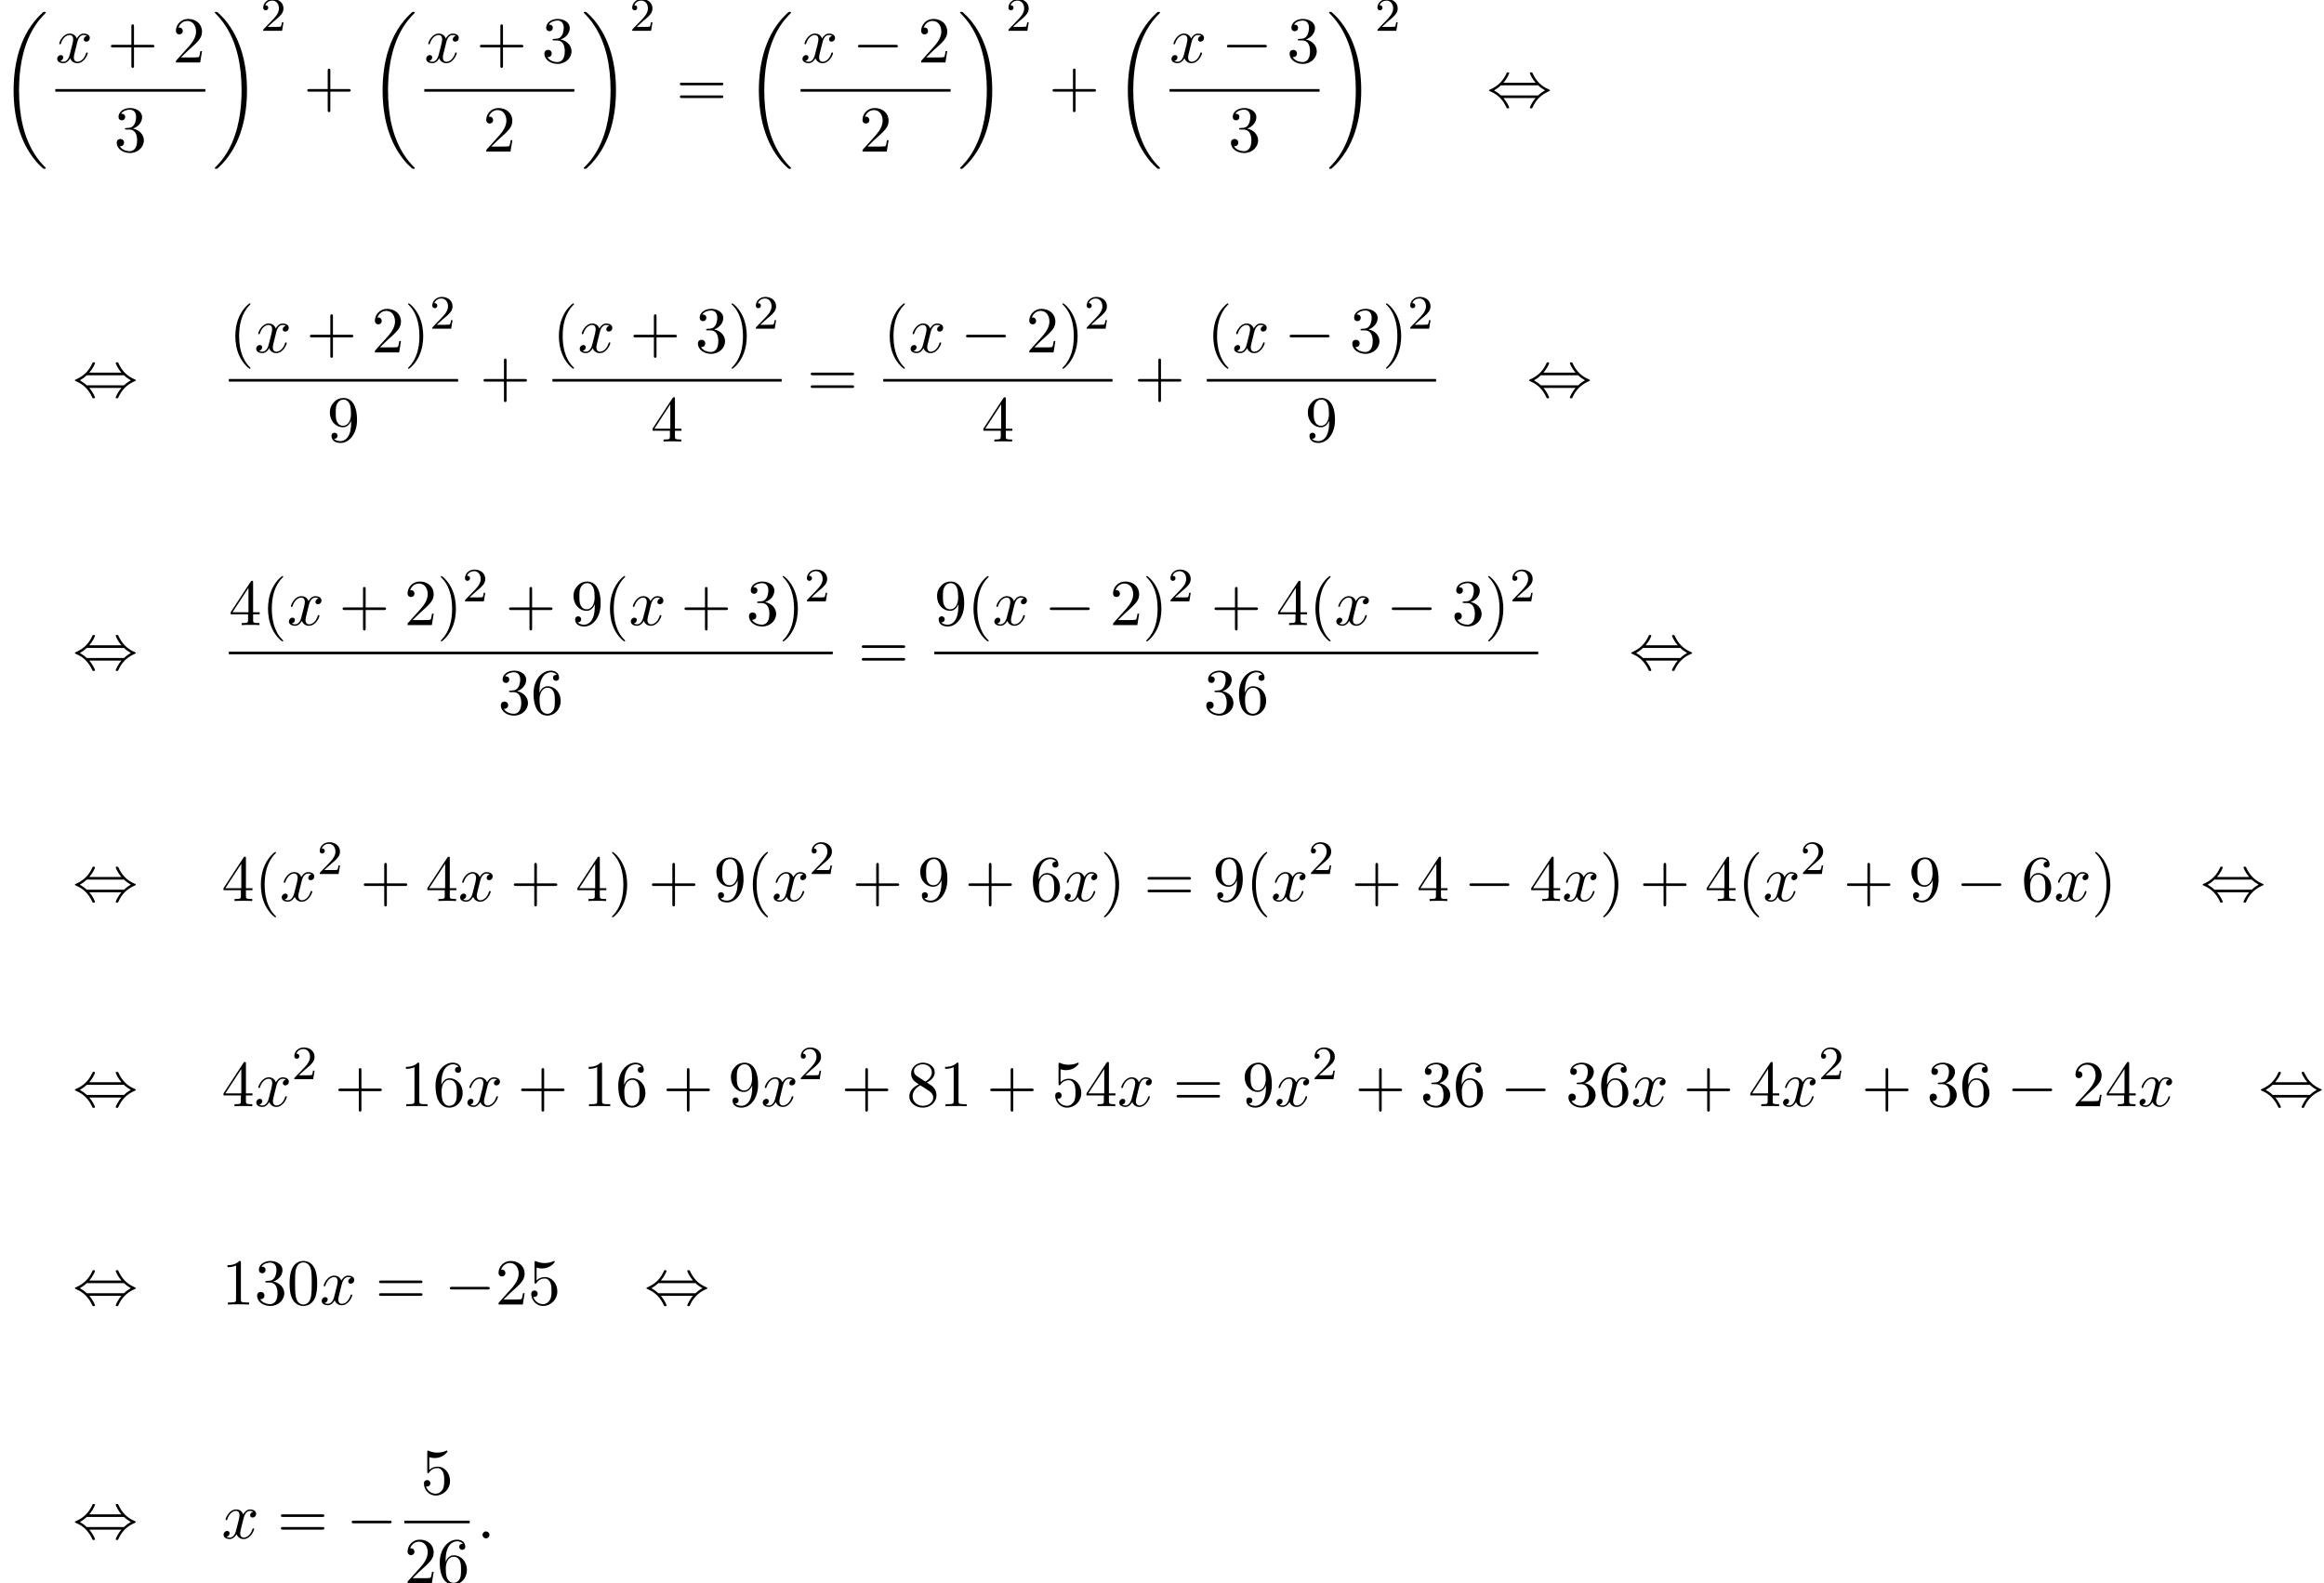 <?xml version='1.0' encoding='UTF-8'?>
<!-- This file was generated by dvisvgm 2.13.3 -->
<svg version='1.1' xmlns='http://www.w3.org/2000/svg' xmlns:xlink='http://www.w3.org/1999/xlink' width='387.596pt' height='264.064pt' viewBox='55.616 80.697 387.596 264.064'>
<defs>
<path id='g0-18' d='M7.636 25.625C7.636 25.582 7.615 25.56 7.593 25.527C7.189 25.124 6.458 24.393 5.727 23.215C3.971 20.4 3.175 16.855 3.175 12.655C3.175 9.72 3.567 5.935 5.367 2.684C6.229 1.135 7.124 .24 7.604-.24C7.636-.273 7.636-.295 7.636-.327C7.636-.436 7.56-.436 7.407-.436S7.233-.436 7.069-.273C3.415 3.055 2.269 8.051 2.269 12.644C2.269 16.931 3.251 21.251 6.022 24.513C6.24 24.764 6.655 25.211 7.102 25.604C7.233 25.735 7.255 25.735 7.407 25.735S7.636 25.735 7.636 25.625Z'/>
<path id='g0-19' d='M5.749 12.655C5.749 8.367 4.767 4.047 1.996 .785C1.778 .535 1.364 .087 .916-.305C.785-.436 .764-.436 .611-.436C.48-.436 .382-.436 .382-.327C.382-.284 .425-.24 .447-.218C.829 .175 1.56 .905 2.291 2.084C4.047 4.898 4.844 8.444 4.844 12.644C4.844 15.578 4.451 19.364 2.651 22.615C1.789 24.164 .884 25.069 .425 25.527C.404 25.56 .382 25.593 .382 25.625C.382 25.735 .48 25.735 .611 25.735C.764 25.735 .785 25.735 .949 25.571C4.604 22.244 5.749 17.247 5.749 12.655Z'/>
<path id='g1-0' d='M7.189-2.509C7.375-2.509 7.571-2.509 7.571-2.727S7.375-2.945 7.189-2.945H1.287C1.102-2.945 .905-2.945 .905-2.727S1.102-2.509 1.287-2.509H7.189Z'/>
<path id='g1-44' d='M2.771-4.004C3.393-4.713 3.72-5.509 3.72-5.596C3.72-5.727 3.6-5.727 3.502-5.727C3.338-5.727 3.338-5.716 3.24-5.498C2.793-4.495 1.985-3.491 .556-2.88C.404-2.815 .371-2.804 .371-2.727C.371-2.705 .371-2.684 .382-2.662C.404-2.64 .415-2.629 .633-2.531C1.833-2.029 2.727-1.102 3.284 .164C3.327 .262 3.371 .273 3.502 .273C3.6 .273 3.72 .273 3.72 .142C3.72 .055 3.393-.742 2.771-1.451H8.127C7.505-.742 7.178 .055 7.178 .142C7.178 .273 7.298 .273 7.396 .273C7.56 .273 7.56 .262 7.658 .044C8.105-.96 8.913-1.964 10.342-2.575C10.495-2.64 10.527-2.651 10.527-2.727C10.527-2.749 10.527-2.771 10.516-2.793C10.495-2.815 10.484-2.825 10.265-2.924C9.065-3.425 8.171-4.353 7.615-5.618C7.571-5.716 7.527-5.727 7.396-5.727C7.298-5.727 7.178-5.727 7.178-5.596C7.178-5.509 7.505-4.713 8.127-4.004H2.771ZM2.345-1.887C2.018-2.204 1.647-2.465 1.2-2.727C1.8-3.076 2.127-3.349 2.345-3.567H8.553C8.88-3.251 9.251-2.989 9.698-2.727C9.098-2.378 8.771-2.105 8.553-1.887H2.345Z'/>
<path id='g3-50' d='M2.248-1.626C2.375-1.745 2.71-2.008 2.837-2.12C3.332-2.574 3.802-3.013 3.802-3.738C3.802-4.686 3.005-5.3 2.008-5.3C1.052-5.3 .422-4.575 .422-3.866C.422-3.475 .733-3.419 .845-3.419C1.012-3.419 1.259-3.539 1.259-3.842C1.259-4.256 .861-4.256 .765-4.256C.996-4.838 1.53-5.037 1.921-5.037C2.662-5.037 3.045-4.407 3.045-3.738C3.045-2.909 2.463-2.303 1.522-1.339L.518-.303C.422-.215 .422-.199 .422 0H3.571L3.802-1.427H3.555C3.531-1.267 3.467-.869 3.371-.717C3.324-.654 2.718-.654 2.59-.654H1.172L2.248-1.626Z'/>
<path id='g4-40' d='M3.611 2.618C3.611 2.585 3.611 2.564 3.425 2.378C2.062 1.004 1.713-1.058 1.713-2.727C1.713-4.625 2.127-6.524 3.469-7.887C3.611-8.018 3.611-8.04 3.611-8.073C3.611-8.149 3.567-8.182 3.502-8.182C3.393-8.182 2.411-7.44 1.767-6.055C1.211-4.855 1.08-3.644 1.08-2.727C1.08-1.876 1.2-.556 1.8 .676C2.455 2.018 3.393 2.727 3.502 2.727C3.567 2.727 3.611 2.695 3.611 2.618Z'/>
<path id='g4-41' d='M3.153-2.727C3.153-3.578 3.033-4.898 2.433-6.131C1.778-7.473 .84-8.182 .731-8.182C.665-8.182 .622-8.138 .622-8.073C.622-8.04 .622-8.018 .829-7.822C1.898-6.742 2.52-5.007 2.52-2.727C2.52-.862 2.116 1.058 .764 2.433C.622 2.564 .622 2.585 .622 2.618C.622 2.684 .665 2.727 .731 2.727C.84 2.727 1.822 1.985 2.465 .6C3.022-.6 3.153-1.811 3.153-2.727Z'/>
<path id='g4-43' d='M4.462-2.509H7.505C7.658-2.509 7.865-2.509 7.865-2.727S7.658-2.945 7.505-2.945H4.462V-6C4.462-6.153 4.462-6.36 4.244-6.36S4.025-6.153 4.025-6V-2.945H.971C.818-2.945 .611-2.945 .611-2.727S.818-2.509 .971-2.509H4.025V.545C4.025 .698 4.025 .905 4.244 .905S4.462 .698 4.462 .545V-2.509Z'/>
<path id='g4-48' d='M5.018-3.491C5.018-4.364 4.964-5.236 4.582-6.044C4.08-7.091 3.185-7.265 2.727-7.265C2.073-7.265 1.276-6.982 .829-5.967C.48-5.215 .425-4.364 .425-3.491C.425-2.673 .469-1.691 .916-.862C1.385 .022 2.182 .24 2.716 .24C3.305 .24 4.135 .011 4.615-1.025C4.964-1.778 5.018-2.629 5.018-3.491ZM2.716 0C2.291 0 1.647-.273 1.451-1.32C1.331-1.975 1.331-2.978 1.331-3.622C1.331-4.32 1.331-5.04 1.418-5.629C1.625-6.927 2.444-7.025 2.716-7.025C3.076-7.025 3.796-6.829 4.004-5.749C4.113-5.138 4.113-4.309 4.113-3.622C4.113-2.804 4.113-2.062 3.993-1.364C3.829-.327 3.207 0 2.716 0Z'/>
<path id='g4-49' d='M3.207-6.982C3.207-7.244 3.207-7.265 2.956-7.265C2.28-6.567 1.32-6.567 .971-6.567V-6.229C1.189-6.229 1.833-6.229 2.4-6.513V-.862C2.4-.469 2.367-.338 1.385-.338H1.036V0C1.418-.033 2.367-.033 2.804-.033S4.189-.033 4.571 0V-.338H4.222C3.24-.338 3.207-.458 3.207-.862V-6.982Z'/>
<path id='g4-50' d='M1.385-.84L2.542-1.964C4.244-3.469 4.898-4.058 4.898-5.149C4.898-6.393 3.916-7.265 2.585-7.265C1.353-7.265 .545-6.262 .545-5.291C.545-4.68 1.091-4.68 1.124-4.68C1.309-4.68 1.691-4.811 1.691-5.258C1.691-5.542 1.495-5.825 1.113-5.825C1.025-5.825 1.004-5.825 .971-5.815C1.222-6.524 1.811-6.927 2.444-6.927C3.436-6.927 3.905-6.044 3.905-5.149C3.905-4.276 3.36-3.415 2.76-2.738L.665-.404C.545-.284 .545-.262 .545 0H4.593L4.898-1.898H4.625C4.571-1.571 4.495-1.091 4.385-.927C4.309-.84 3.589-.84 3.349-.84H1.385Z'/>
<path id='g4-51' d='M3.164-3.84C4.058-4.135 4.691-4.898 4.691-5.76C4.691-6.655 3.731-7.265 2.684-7.265C1.582-7.265 .753-6.611 .753-5.782C.753-5.422 .993-5.215 1.309-5.215C1.647-5.215 1.865-5.455 1.865-5.771C1.865-6.316 1.353-6.316 1.189-6.316C1.527-6.851 2.247-6.993 2.64-6.993C3.087-6.993 3.687-6.753 3.687-5.771C3.687-5.64 3.665-5.007 3.382-4.527C3.055-4.004 2.684-3.971 2.411-3.96C2.324-3.949 2.062-3.927 1.985-3.927C1.898-3.916 1.822-3.905 1.822-3.796C1.822-3.676 1.898-3.676 2.084-3.676H2.564C3.458-3.676 3.862-2.935 3.862-1.865C3.862-.382 3.109-.065 2.629-.065C2.16-.065 1.342-.251 .96-.895C1.342-.84 1.68-1.08 1.68-1.495C1.68-1.887 1.385-2.105 1.069-2.105C.807-2.105 .458-1.953 .458-1.473C.458-.48 1.473 .24 2.662 .24C3.993 .24 4.985-.753 4.985-1.865C4.985-2.76 4.298-3.611 3.164-3.84Z'/>
<path id='g4-52' d='M3.207-1.8V-.851C3.207-.458 3.185-.338 2.378-.338H2.149V0C2.596-.033 3.164-.033 3.622-.033S4.658-.033 5.105 0V-.338H4.876C4.069-.338 4.047-.458 4.047-.851V-1.8H5.138V-2.138H4.047V-7.102C4.047-7.32 4.047-7.385 3.873-7.385C3.775-7.385 3.742-7.385 3.655-7.255L.305-2.138V-1.8H3.207ZM3.273-2.138H.611L3.273-6.207V-2.138Z'/>
<path id='g4-53' d='M4.898-2.193C4.898-3.491 4.004-4.582 2.825-4.582C2.302-4.582 1.833-4.407 1.44-4.025V-6.153C1.658-6.087 2.018-6.011 2.367-6.011C3.709-6.011 4.473-7.004 4.473-7.145C4.473-7.211 4.44-7.265 4.364-7.265C4.353-7.265 4.331-7.265 4.276-7.233C4.058-7.135 3.524-6.916 2.793-6.916C2.356-6.916 1.855-6.993 1.342-7.222C1.255-7.255 1.233-7.255 1.211-7.255C1.102-7.255 1.102-7.167 1.102-6.993V-3.764C1.102-3.567 1.102-3.48 1.255-3.48C1.331-3.48 1.353-3.513 1.396-3.578C1.516-3.753 1.92-4.342 2.804-4.342C3.371-4.342 3.644-3.84 3.731-3.644C3.905-3.24 3.927-2.815 3.927-2.269C3.927-1.887 3.927-1.233 3.665-.775C3.404-.349 3-.065 2.498-.065C1.702-.065 1.08-.644 .895-1.287C.927-1.276 .96-1.265 1.08-1.265C1.44-1.265 1.625-1.538 1.625-1.8S1.44-2.335 1.08-2.335C.927-2.335 .545-2.258 .545-1.756C.545-.818 1.298 .24 2.52 .24C3.785 .24 4.898-.807 4.898-2.193Z'/>
<path id='g4-54' d='M1.44-3.578V-3.84C1.44-6.6 2.793-6.993 3.349-6.993C3.611-6.993 4.069-6.927 4.309-6.556C4.145-6.556 3.709-6.556 3.709-6.065C3.709-5.727 3.971-5.564 4.211-5.564C4.385-5.564 4.713-5.662 4.713-6.087C4.713-6.742 4.233-7.265 3.327-7.265C1.931-7.265 .458-5.858 .458-3.447C.458-.535 1.724 .24 2.738 .24C3.949 .24 4.985-.785 4.985-2.225C4.985-3.611 4.015-4.658 2.804-4.658C2.062-4.658 1.658-4.102 1.44-3.578ZM2.738-.065C2.051-.065 1.724-.72 1.658-.884C1.462-1.396 1.462-2.269 1.462-2.465C1.462-3.316 1.811-4.407 2.793-4.407C2.967-4.407 3.469-4.407 3.807-3.731C4.004-3.327 4.004-2.771 4.004-2.236C4.004-1.713 4.004-1.167 3.818-.775C3.491-.12 2.989-.065 2.738-.065Z'/>
<path id='g4-56' d='M1.778-4.985C1.276-5.313 1.233-5.684 1.233-5.869C1.233-6.535 1.942-6.993 2.716-6.993C3.513-6.993 4.211-6.425 4.211-5.64C4.211-5.018 3.785-4.495 3.131-4.113L1.778-4.985ZM3.371-3.949C4.156-4.353 4.691-4.92 4.691-5.64C4.691-6.644 3.72-7.265 2.727-7.265C1.636-7.265 .753-6.458 .753-5.444C.753-5.247 .775-4.756 1.233-4.244C1.353-4.113 1.756-3.84 2.029-3.655C1.396-3.338 .458-2.727 .458-1.647C.458-.491 1.571 .24 2.716 .24C3.949 .24 4.985-.665 4.985-1.833C4.985-2.225 4.865-2.716 4.451-3.175C4.244-3.404 4.069-3.513 3.371-3.949ZM2.28-3.491L3.622-2.64C3.927-2.433 4.44-2.105 4.44-1.44C4.44-.633 3.622-.065 2.727-.065C1.789-.065 1.004-.742 1.004-1.647C1.004-2.28 1.353-2.978 2.28-3.491Z'/>
<path id='g4-57' d='M4.004-3.469V-3.12C4.004-.567 2.869-.065 2.236-.065C2.051-.065 1.462-.087 1.167-.458C1.647-.458 1.735-.775 1.735-.96C1.735-1.298 1.473-1.462 1.233-1.462C1.058-1.462 .731-1.364 .731-.938C.731-.207 1.32 .24 2.247 .24C3.655 .24 4.985-1.244 4.985-3.589C4.985-6.524 3.731-7.265 2.76-7.265C2.16-7.265 1.625-7.069 1.156-6.578C.709-6.087 .458-5.629 .458-4.811C.458-3.447 1.418-2.378 2.64-2.378C3.305-2.378 3.753-2.836 4.004-3.469ZM2.651-2.629C2.476-2.629 1.975-2.629 1.636-3.316C1.44-3.72 1.44-4.265 1.44-4.8C1.44-5.389 1.44-5.902 1.669-6.305C1.964-6.851 2.378-6.993 2.76-6.993C3.262-6.993 3.622-6.622 3.807-6.131C3.938-5.782 3.982-5.095 3.982-4.593C3.982-3.687 3.611-2.629 2.651-2.629Z'/>
<path id='g4-61' d='M7.495-3.567C7.658-3.567 7.865-3.567 7.865-3.785S7.658-4.004 7.505-4.004H.971C.818-4.004 .611-4.004 .611-3.785S.818-3.567 .982-3.567H7.495ZM7.505-1.451C7.658-1.451 7.865-1.451 7.865-1.669S7.658-1.887 7.495-1.887H.982C.818-1.887 .611-1.887 .611-1.669S.818-1.451 .971-1.451H7.505Z'/>
<path id='g2-58' d='M2.095-.578C2.095-.895 1.833-1.156 1.516-1.156S.938-.895 .938-.578S1.2 0 1.516 0S2.095-.262 2.095-.578Z'/>
<path id='g2-120' d='M3.644-3.295C3.709-3.578 3.96-4.582 4.724-4.582C4.778-4.582 5.04-4.582 5.269-4.44C4.964-4.385 4.745-4.113 4.745-3.851C4.745-3.676 4.865-3.469 5.16-3.469C5.4-3.469 5.749-3.665 5.749-4.102C5.749-4.669 5.105-4.822 4.735-4.822C4.102-4.822 3.72-4.244 3.589-3.993C3.316-4.713 2.727-4.822 2.411-4.822C1.276-4.822 .655-3.415 .655-3.142C.655-3.033 .764-3.033 .785-3.033C.873-3.033 .905-3.055 .927-3.153C1.298-4.309 2.018-4.582 2.389-4.582C2.596-4.582 2.978-4.484 2.978-3.851C2.978-3.513 2.793-2.782 2.389-1.255C2.215-.578 1.833-.12 1.353-.12C1.287-.12 1.036-.12 .807-.262C1.08-.316 1.32-.545 1.32-.851C1.32-1.145 1.08-1.233 .916-1.233C.589-1.233 .316-.949 .316-.6C.316-.098 .862 .12 1.342 .12C2.062 .12 2.455-.644 2.487-.709C2.618-.305 3.011 .12 3.665 .12C4.789 .12 5.411-1.287 5.411-1.56C5.411-1.669 5.313-1.669 5.28-1.669C5.182-1.669 5.16-1.625 5.138-1.549C4.778-.382 4.036-.12 3.687-.12C3.262-.12 3.087-.469 3.087-.84C3.087-1.08 3.153-1.32 3.273-1.8L3.644-3.295Z'/>
</defs>
<g id='page1'>
<use x='55.616' y='83.115' xlink:href='#g0-18'/>
<use x='64.842' y='91.117' xlink:href='#g2-120'/>
<use x='73.501' y='91.117' xlink:href='#g4-43'/>
<use x='84.41' y='91.117' xlink:href='#g4-50'/>
<rect x='64.842' y='95.552' height='.436' width='25.023'/>
<use x='74.626' y='105.98' xlink:href='#g4-51'/>
<use x='91.06' y='83.115' xlink:href='#g0-19'/>
<use x='99.091' y='85.834' xlink:href='#g3-50'/>
<use x='106.247' y='98.497' xlink:href='#g4-43'/>
<use x='117.156' y='83.115' xlink:href='#g0-18'/>
<use x='126.382' y='91.117' xlink:href='#g2-120'/>
<use x='135.041' y='91.117' xlink:href='#g4-43'/>
<use x='145.95' y='91.117' xlink:href='#g4-51'/>
<rect x='126.382' y='95.552' height='.436' width='25.023'/>
<use x='136.166' y='105.98' xlink:href='#g4-50'/>
<use x='152.6' y='83.115' xlink:href='#g0-19'/>
<use x='160.631' y='85.834' xlink:href='#g3-50'/>
<use x='168.393' y='98.497' xlink:href='#g4-61'/>
<use x='179.908' y='83.115' xlink:href='#g0-18'/>
<use x='189.134' y='91.117' xlink:href='#g2-120'/>
<use x='197.793' y='91.117' xlink:href='#g1-0'/>
<use x='208.702' y='91.117' xlink:href='#g4-50'/>
<rect x='189.134' y='95.552' height='.436' width='25.023'/>
<use x='198.918' y='105.98' xlink:href='#g4-50'/>
<use x='215.352' y='83.115' xlink:href='#g0-19'/>
<use x='223.383' y='85.834' xlink:href='#g3-50'/>
<use x='230.539' y='98.497' xlink:href='#g4-43'/>
<use x='241.448' y='83.115' xlink:href='#g0-18'/>
<use x='250.674' y='91.117' xlink:href='#g2-120'/>
<use x='259.333' y='91.117' xlink:href='#g1-0'/>
<use x='270.242' y='91.117' xlink:href='#g4-51'/>
<rect x='250.674' y='95.552' height='.436' width='25.023'/>
<use x='260.458' y='105.98' xlink:href='#g4-51'/>
<use x='276.892' y='83.115' xlink:href='#g0-19'/>
<use x='284.923' y='85.834' xlink:href='#g3-50'/>
<use x='303.594' y='98.497' xlink:href='#g1-44'/>
<use x='67.738' y='146.855' xlink:href='#g1-44'/>
<use x='93.782' y='139.475' xlink:href='#g4-40'/>
<use x='98.024' y='139.475' xlink:href='#g2-120'/>
<use x='106.683' y='139.475' xlink:href='#g4-43'/>
<use x='117.592' y='139.475' xlink:href='#g4-50'/>
<use x='123.047' y='139.475' xlink:href='#g4-41'/>
<use x='127.289' y='135.517' xlink:href='#g3-50'/>
<rect x='93.782' y='143.91' height='.436' width='38.24'/>
<use x='110.174' y='154.338' xlink:href='#g4-57'/>
<use x='135.641' y='146.855' xlink:href='#g4-43'/>
<use x='147.746' y='139.475' xlink:href='#g4-40'/>
<use x='151.988' y='139.475' xlink:href='#g2-120'/>
<use x='160.647' y='139.475' xlink:href='#g4-43'/>
<use x='171.556' y='139.475' xlink:href='#g4-51'/>
<use x='177.011' y='139.475' xlink:href='#g4-41'/>
<use x='181.253' y='135.517' xlink:href='#g3-50'/>
<rect x='147.746' y='143.91' height='.436' width='38.24'/>
<use x='164.138' y='154.338' xlink:href='#g4-52'/>
<use x='190.211' y='146.855' xlink:href='#g4-61'/>
<use x='202.922' y='139.475' xlink:href='#g4-40'/>
<use x='207.164' y='139.475' xlink:href='#g2-120'/>
<use x='215.824' y='139.475' xlink:href='#g1-0'/>
<use x='226.733' y='139.475' xlink:href='#g4-50'/>
<use x='232.187' y='139.475' xlink:href='#g4-41'/>
<use x='236.43' y='135.517' xlink:href='#g3-50'/>
<rect x='202.922' y='143.91' height='.436' width='38.24'/>
<use x='219.315' y='154.338' xlink:href='#g4-52'/>
<use x='244.782' y='146.855' xlink:href='#g4-43'/>
<use x='256.886' y='139.475' xlink:href='#g4-40'/>
<use x='261.129' y='139.475' xlink:href='#g2-120'/>
<use x='269.788' y='139.475' xlink:href='#g1-0'/>
<use x='280.697' y='139.475' xlink:href='#g4-51'/>
<use x='286.151' y='139.475' xlink:href='#g4-41'/>
<use x='290.394' y='135.517' xlink:href='#g3-50'/>
<rect x='256.886' y='143.91' height='.436' width='38.24'/>
<use x='273.279' y='154.338' xlink:href='#g4-57'/>
<use x='310.261' y='146.855' xlink:href='#g1-44'/>
<use x='67.738' y='192.333' xlink:href='#g1-44'/>
<use x='93.782' y='184.953' xlink:href='#g4-52'/>
<use x='99.236' y='184.953' xlink:href='#g4-40'/>
<use x='103.479' y='184.953' xlink:href='#g2-120'/>
<use x='112.138' y='184.953' xlink:href='#g4-43'/>
<use x='123.047' y='184.953' xlink:href='#g4-50'/>
<use x='128.501' y='184.953' xlink:href='#g4-41'/>
<use x='132.744' y='180.994' xlink:href='#g3-50'/>
<use x='139.9' y='184.953' xlink:href='#g4-43'/>
<use x='150.809' y='184.953' xlink:href='#g4-57'/>
<use x='156.264' y='184.953' xlink:href='#g4-40'/>
<use x='160.506' y='184.953' xlink:href='#g2-120'/>
<use x='169.165' y='184.953' xlink:href='#g4-43'/>
<use x='180.074' y='184.953' xlink:href='#g4-51'/>
<use x='185.529' y='184.953' xlink:href='#g4-41'/>
<use x='189.771' y='180.994' xlink:href='#g3-50'/>
<rect x='93.782' y='189.388' height='.436' width='100.722'/>
<use x='138.688' y='199.816' xlink:href='#g4-51'/>
<use x='144.143' y='199.816' xlink:href='#g4-54'/>
<use x='198.729' y='192.333' xlink:href='#g4-61'/>
<use x='211.44' y='184.953' xlink:href='#g4-57'/>
<use x='216.895' y='184.953' xlink:href='#g4-40'/>
<use x='221.137' y='184.953' xlink:href='#g2-120'/>
<use x='229.796' y='184.953' xlink:href='#g1-0'/>
<use x='240.705' y='184.953' xlink:href='#g4-50'/>
<use x='246.16' y='184.953' xlink:href='#g4-41'/>
<use x='250.402' y='180.994' xlink:href='#g3-50'/>
<use x='257.559' y='184.953' xlink:href='#g4-43'/>
<use x='268.468' y='184.953' xlink:href='#g4-52'/>
<use x='273.922' y='184.953' xlink:href='#g4-40'/>
<use x='278.165' y='184.953' xlink:href='#g2-120'/>
<use x='286.824' y='184.953' xlink:href='#g1-0'/>
<use x='297.733' y='184.953' xlink:href='#g4-51'/>
<use x='303.188' y='184.953' xlink:href='#g4-41'/>
<use x='307.43' y='180.994' xlink:href='#g3-50'/>
<rect x='211.44' y='189.388' height='.436' width='100.722'/>
<use x='256.347' y='199.816' xlink:href='#g4-51'/>
<use x='261.801' y='199.816' xlink:href='#g4-54'/>
<use x='327.297' y='192.333' xlink:href='#g1-44'/>
<use x='67.738' y='230.976' xlink:href='#g1-44'/>
<use x='92.586' y='230.976' xlink:href='#g4-52'/>
<use x='98.041' y='230.976' xlink:href='#g4-40'/>
<use x='102.283' y='230.976' xlink:href='#g2-120'/>
<use x='108.518' y='226.472' xlink:href='#g3-50'/>
<use x='115.674' y='230.976' xlink:href='#g4-43'/>
<use x='126.584' y='230.976' xlink:href='#g4-52'/>
<use x='132.038' y='230.976' xlink:href='#g2-120'/>
<use x='140.697' y='230.976' xlink:href='#g4-43'/>
<use x='151.606' y='230.976' xlink:href='#g4-52'/>
<use x='157.061' y='230.976' xlink:href='#g4-41'/>
<use x='163.727' y='230.976' xlink:href='#g4-43'/>
<use x='174.637' y='230.976' xlink:href='#g4-57'/>
<use x='180.091' y='230.976' xlink:href='#g4-40'/>
<use x='184.334' y='230.976' xlink:href='#g2-120'/>
<use x='190.568' y='226.472' xlink:href='#g3-50'/>
<use x='197.725' y='230.976' xlink:href='#g4-43'/>
<use x='208.634' y='230.976' xlink:href='#g4-57'/>
<use x='216.513' y='230.976' xlink:href='#g4-43'/>
<use x='227.422' y='230.976' xlink:href='#g4-54'/>
<use x='232.876' y='230.976' xlink:href='#g2-120'/>
<use x='239.111' y='230.976' xlink:href='#g4-41'/>
<use x='246.384' y='230.976' xlink:href='#g4-61'/>
<use x='257.899' y='230.976' xlink:href='#g4-57'/>
<use x='263.354' y='230.976' xlink:href='#g4-40'/>
<use x='267.596' y='230.976' xlink:href='#g2-120'/>
<use x='273.831' y='226.472' xlink:href='#g3-50'/>
<use x='280.987' y='230.976' xlink:href='#g4-43'/>
<use x='291.896' y='230.976' xlink:href='#g4-52'/>
<use x='299.775' y='230.976' xlink:href='#g1-0'/>
<use x='310.684' y='230.976' xlink:href='#g4-52'/>
<use x='316.139' y='230.976' xlink:href='#g2-120'/>
<use x='322.374' y='230.976' xlink:href='#g4-41'/>
<use x='329.04' y='230.976' xlink:href='#g4-43'/>
<use x='339.949' y='230.976' xlink:href='#g4-52'/>
<use x='345.404' y='230.976' xlink:href='#g4-40'/>
<use x='349.646' y='230.976' xlink:href='#g2-120'/>
<use x='355.881' y='226.472' xlink:href='#g3-50'/>
<use x='363.038' y='230.976' xlink:href='#g4-43'/>
<use x='373.947' y='230.976' xlink:href='#g4-57'/>
<use x='381.826' y='230.976' xlink:href='#g1-0'/>
<use x='392.735' y='230.976' xlink:href='#g4-54'/>
<use x='398.189' y='230.976' xlink:href='#g2-120'/>
<use x='404.424' y='230.976' xlink:href='#g4-41'/>
<use x='422.606' y='230.976' xlink:href='#g1-44'/>
<use x='67.738' y='265.204' xlink:href='#g1-44'/>
<use x='92.586' y='265.204' xlink:href='#g4-52'/>
<use x='98.041' y='265.204' xlink:href='#g2-120'/>
<use x='104.276' y='260.7' xlink:href='#g3-50'/>
<use x='111.432' y='265.204' xlink:href='#g4-43'/>
<use x='122.341' y='265.204' xlink:href='#g4-49'/>
<use x='127.796' y='265.204' xlink:href='#g4-54'/>
<use x='133.25' y='265.204' xlink:href='#g2-120'/>
<use x='141.909' y='265.204' xlink:href='#g4-43'/>
<use x='152.818' y='265.204' xlink:href='#g4-49'/>
<use x='158.273' y='265.204' xlink:href='#g4-54'/>
<use x='166.152' y='265.204' xlink:href='#g4-43'/>
<use x='177.061' y='265.204' xlink:href='#g4-57'/>
<use x='182.515' y='265.204' xlink:href='#g2-120'/>
<use x='188.75' y='260.7' xlink:href='#g3-50'/>
<use x='195.907' y='265.204' xlink:href='#g4-43'/>
<use x='206.816' y='265.204' xlink:href='#g4-56'/>
<use x='212.27' y='265.204' xlink:href='#g4-49'/>
<use x='220.149' y='265.204' xlink:href='#g4-43'/>
<use x='231.058' y='265.204' xlink:href='#g4-53'/>
<use x='236.513' y='265.204' xlink:href='#g4-52'/>
<use x='241.967' y='265.204' xlink:href='#g2-120'/>
<use x='251.232' y='265.204' xlink:href='#g4-61'/>
<use x='262.748' y='265.204' xlink:href='#g4-57'/>
<use x='268.202' y='265.204' xlink:href='#g2-120'/>
<use x='274.437' y='260.7' xlink:href='#g3-50'/>
<use x='281.593' y='265.204' xlink:href='#g4-43'/>
<use x='292.503' y='265.204' xlink:href='#g4-51'/>
<use x='297.957' y='265.204' xlink:href='#g4-54'/>
<use x='305.836' y='265.204' xlink:href='#g1-0'/>
<use x='316.745' y='265.204' xlink:href='#g4-51'/>
<use x='322.2' y='265.204' xlink:href='#g4-54'/>
<use x='327.654' y='265.204' xlink:href='#g2-120'/>
<use x='336.313' y='265.204' xlink:href='#g4-43'/>
<use x='347.222' y='265.204' xlink:href='#g4-52'/>
<use x='352.677' y='265.204' xlink:href='#g2-120'/>
<use x='358.912' y='260.7' xlink:href='#g3-50'/>
<use x='366.068' y='265.204' xlink:href='#g4-43'/>
<use x='376.977' y='265.204' xlink:href='#g4-51'/>
<use x='382.432' y='265.204' xlink:href='#g4-54'/>
<use x='390.311' y='265.204' xlink:href='#g1-0'/>
<use x='401.22' y='265.204' xlink:href='#g4-50'/>
<use x='406.674' y='265.204' xlink:href='#g4-52'/>
<use x='412.129' y='265.204' xlink:href='#g2-120'/>
<use x='432.303' y='265.204' xlink:href='#g1-44'/>
<use x='67.738' y='298.28' xlink:href='#g1-44'/>
<use x='92.586' y='298.28' xlink:href='#g4-49'/>
<use x='98.041' y='298.28' xlink:href='#g4-51'/>
<use x='103.495' y='298.28' xlink:href='#g4-48'/>
<use x='108.95' y='298.28' xlink:href='#g2-120'/>
<use x='118.215' y='298.28' xlink:href='#g4-61'/>
<use x='129.73' y='298.28' xlink:href='#g1-0'/>
<use x='138.215' y='298.28' xlink:href='#g4-50'/>
<use x='143.669' y='298.28' xlink:href='#g4-53'/>
<use x='163.063' y='298.28' xlink:href='#g1-44'/>
<use x='67.738' y='337.279' xlink:href='#g1-44'/>
<use x='92.586' y='337.279' xlink:href='#g2-120'/>
<use x='101.851' y='337.279' xlink:href='#g4-61'/>
<use x='113.366' y='337.279' xlink:href='#g1-0'/>
<use x='125.774' y='329.898' xlink:href='#g4-53'/>
<rect x='123.047' y='334.333' height='.436' width='10.909'/>
<use x='123.047' y='344.762' xlink:href='#g4-50'/>
<use x='128.501' y='344.762' xlink:href='#g4-54'/>
<use x='135.151' y='337.279' xlink:href='#g2-58'/>
</g>
</svg><!--Rendered by QuickLaTeX.com-->